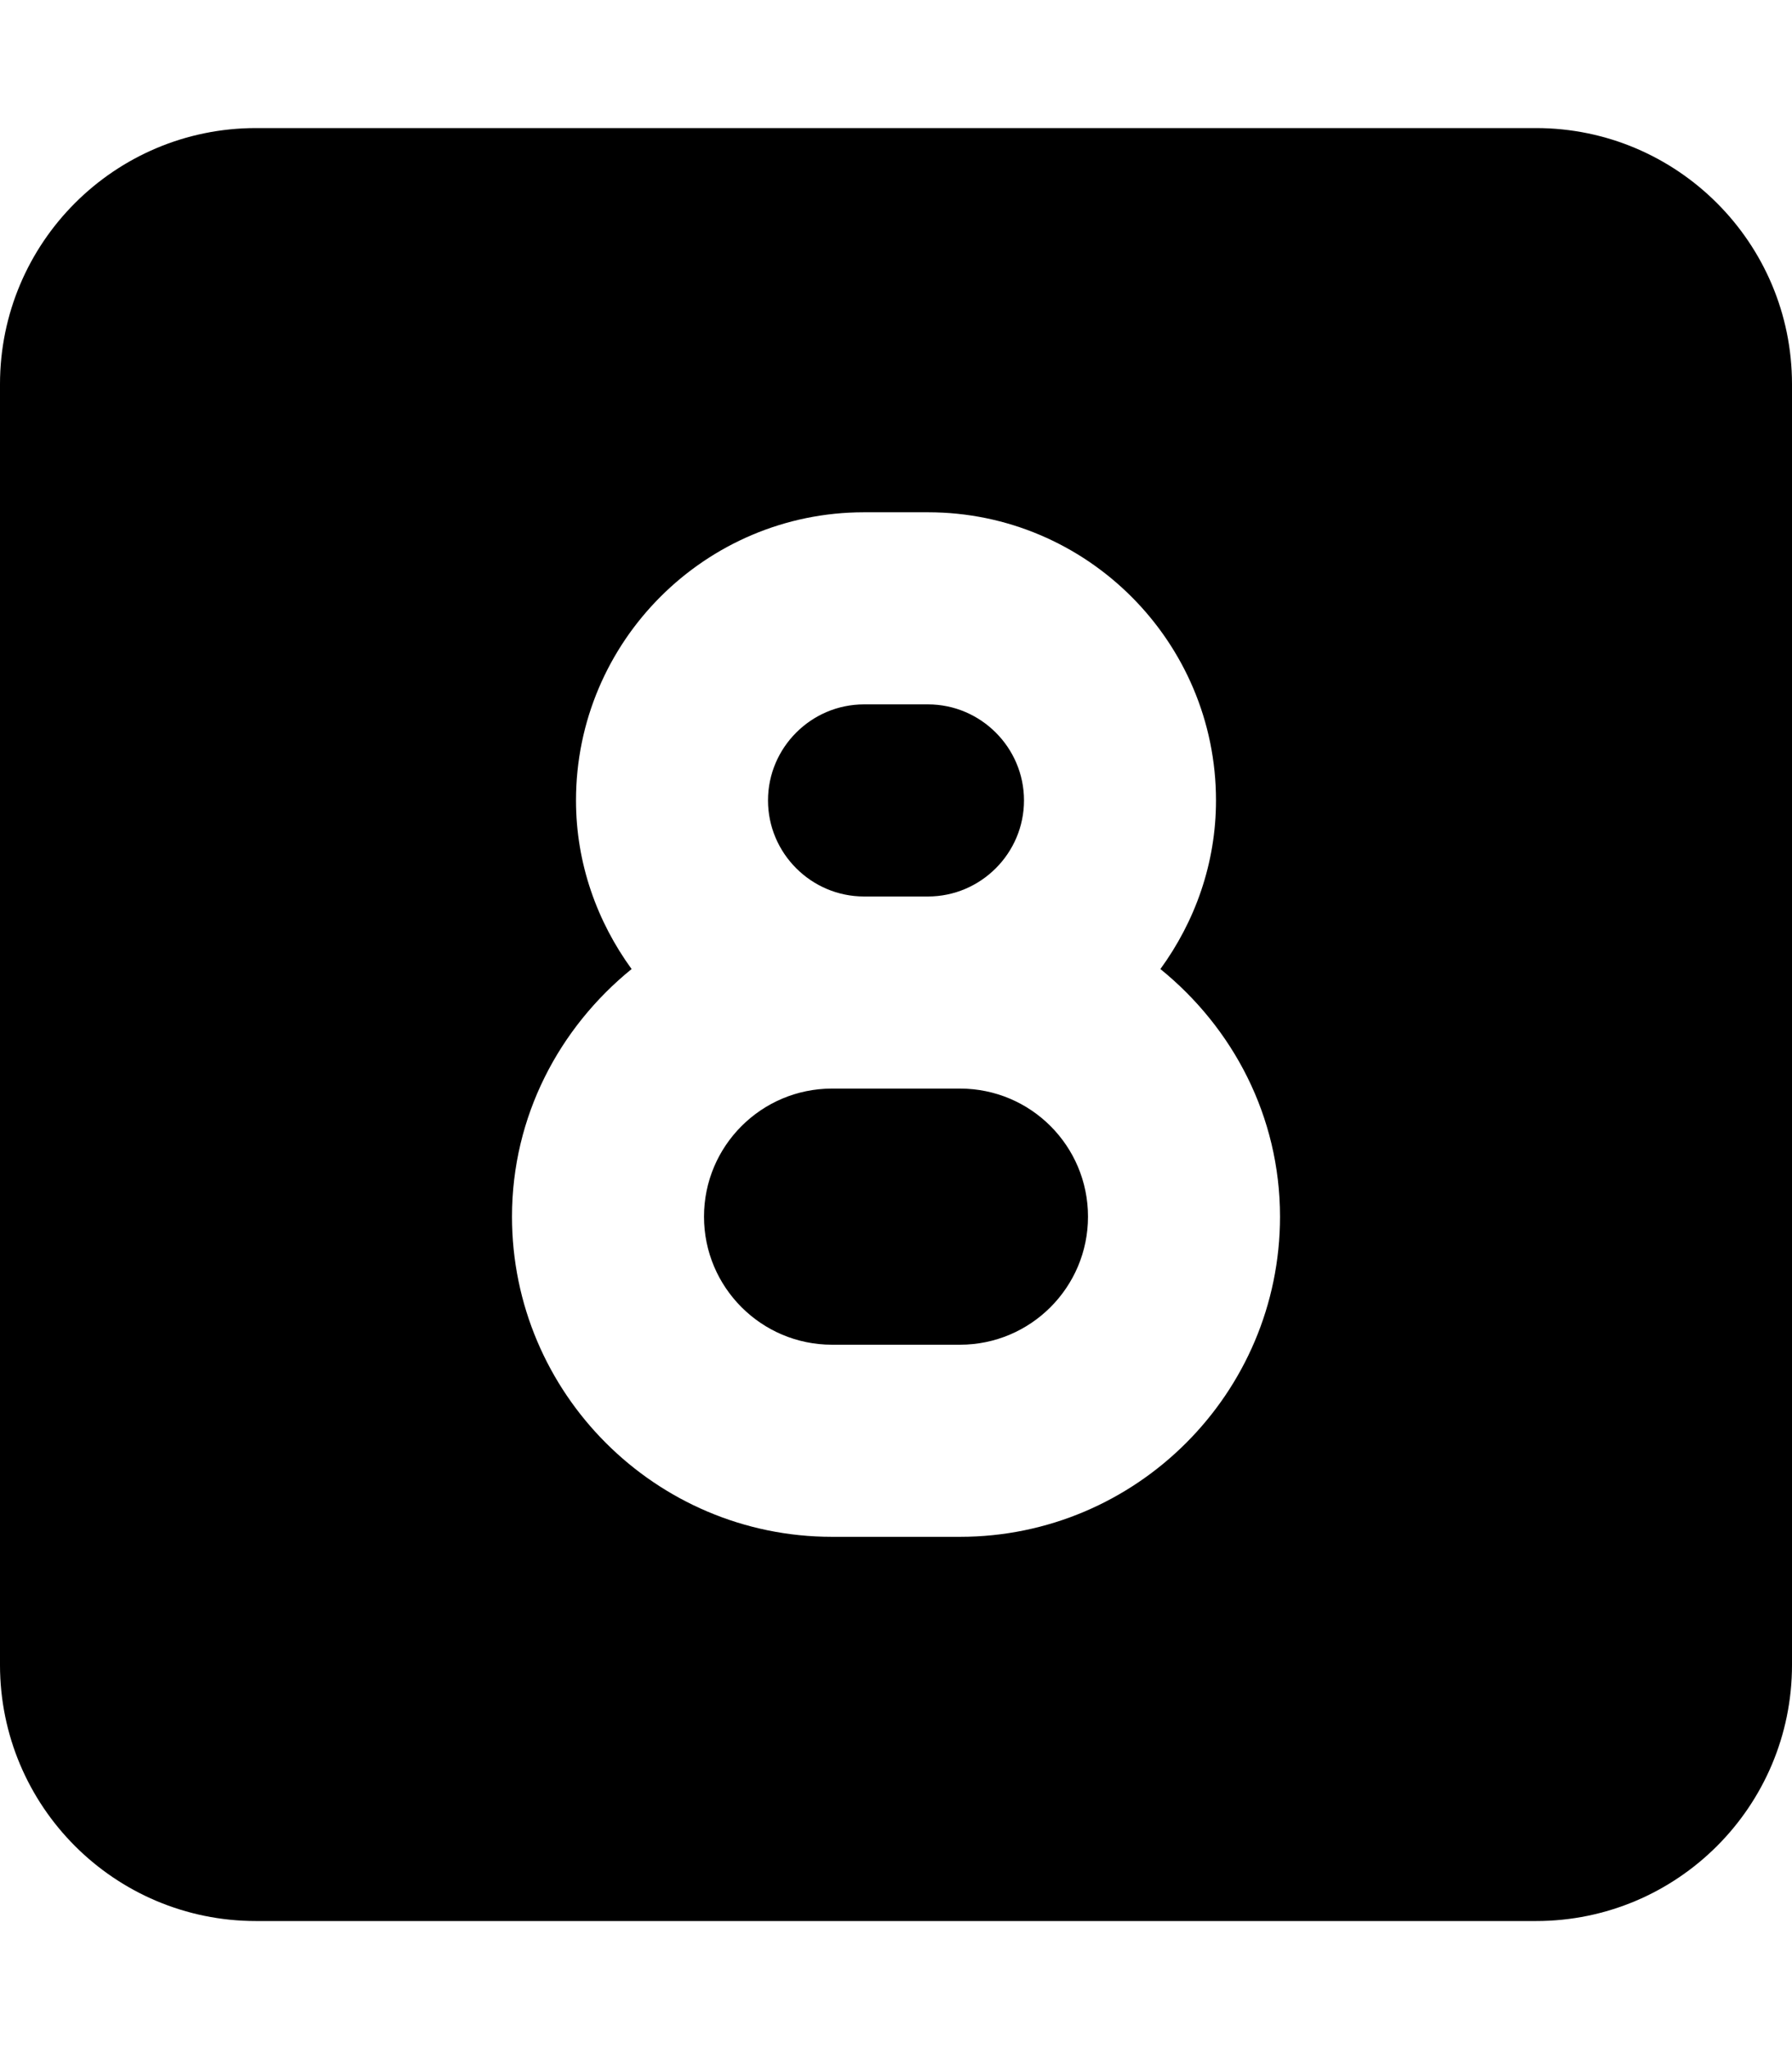 <svg xmlns="http://www.w3.org/2000/svg" viewBox="0 0 448 512"><!--! Font Awesome Pro 6.1.1 by @fontawesome - https://fontawesome.com License - https://fontawesome.com/license (Commercial License) Copyright 2022 Fonticons, Inc. --><path d="M240 272h-32c-17.66 0-32 14.34-32 32s14.34 32 32 32h32c17.66 0 32-14.34 32-32S257.7 272 240 272zM216 224h16C245.2 224 256 213.2 256 200S245.2 176 232 176h-16C202.8 176 192 186.8 192 200S202.8 224 216 224zM384 32H64C28.65 32 0 60.65 0 96v320c0 35.35 28.65 64 64 64h320c35.35 0 64-28.65 64-64V96C448 60.65 419.3 32 384 32zM240 384h-32C163.9 384 128 348.1 128 304c0-25.06 11.81-47.19 29.9-61.87C149.3 230.3 144 215.8 144 200C144 160.3 176.3 128 216 128h16c39.69 0 72 32.31 72 72c0 15.77-5.254 30.26-13.9 42.13C308.2 256.8 320 278.9 320 304C320 348.1 284.1 384 240 384z"/></svg>